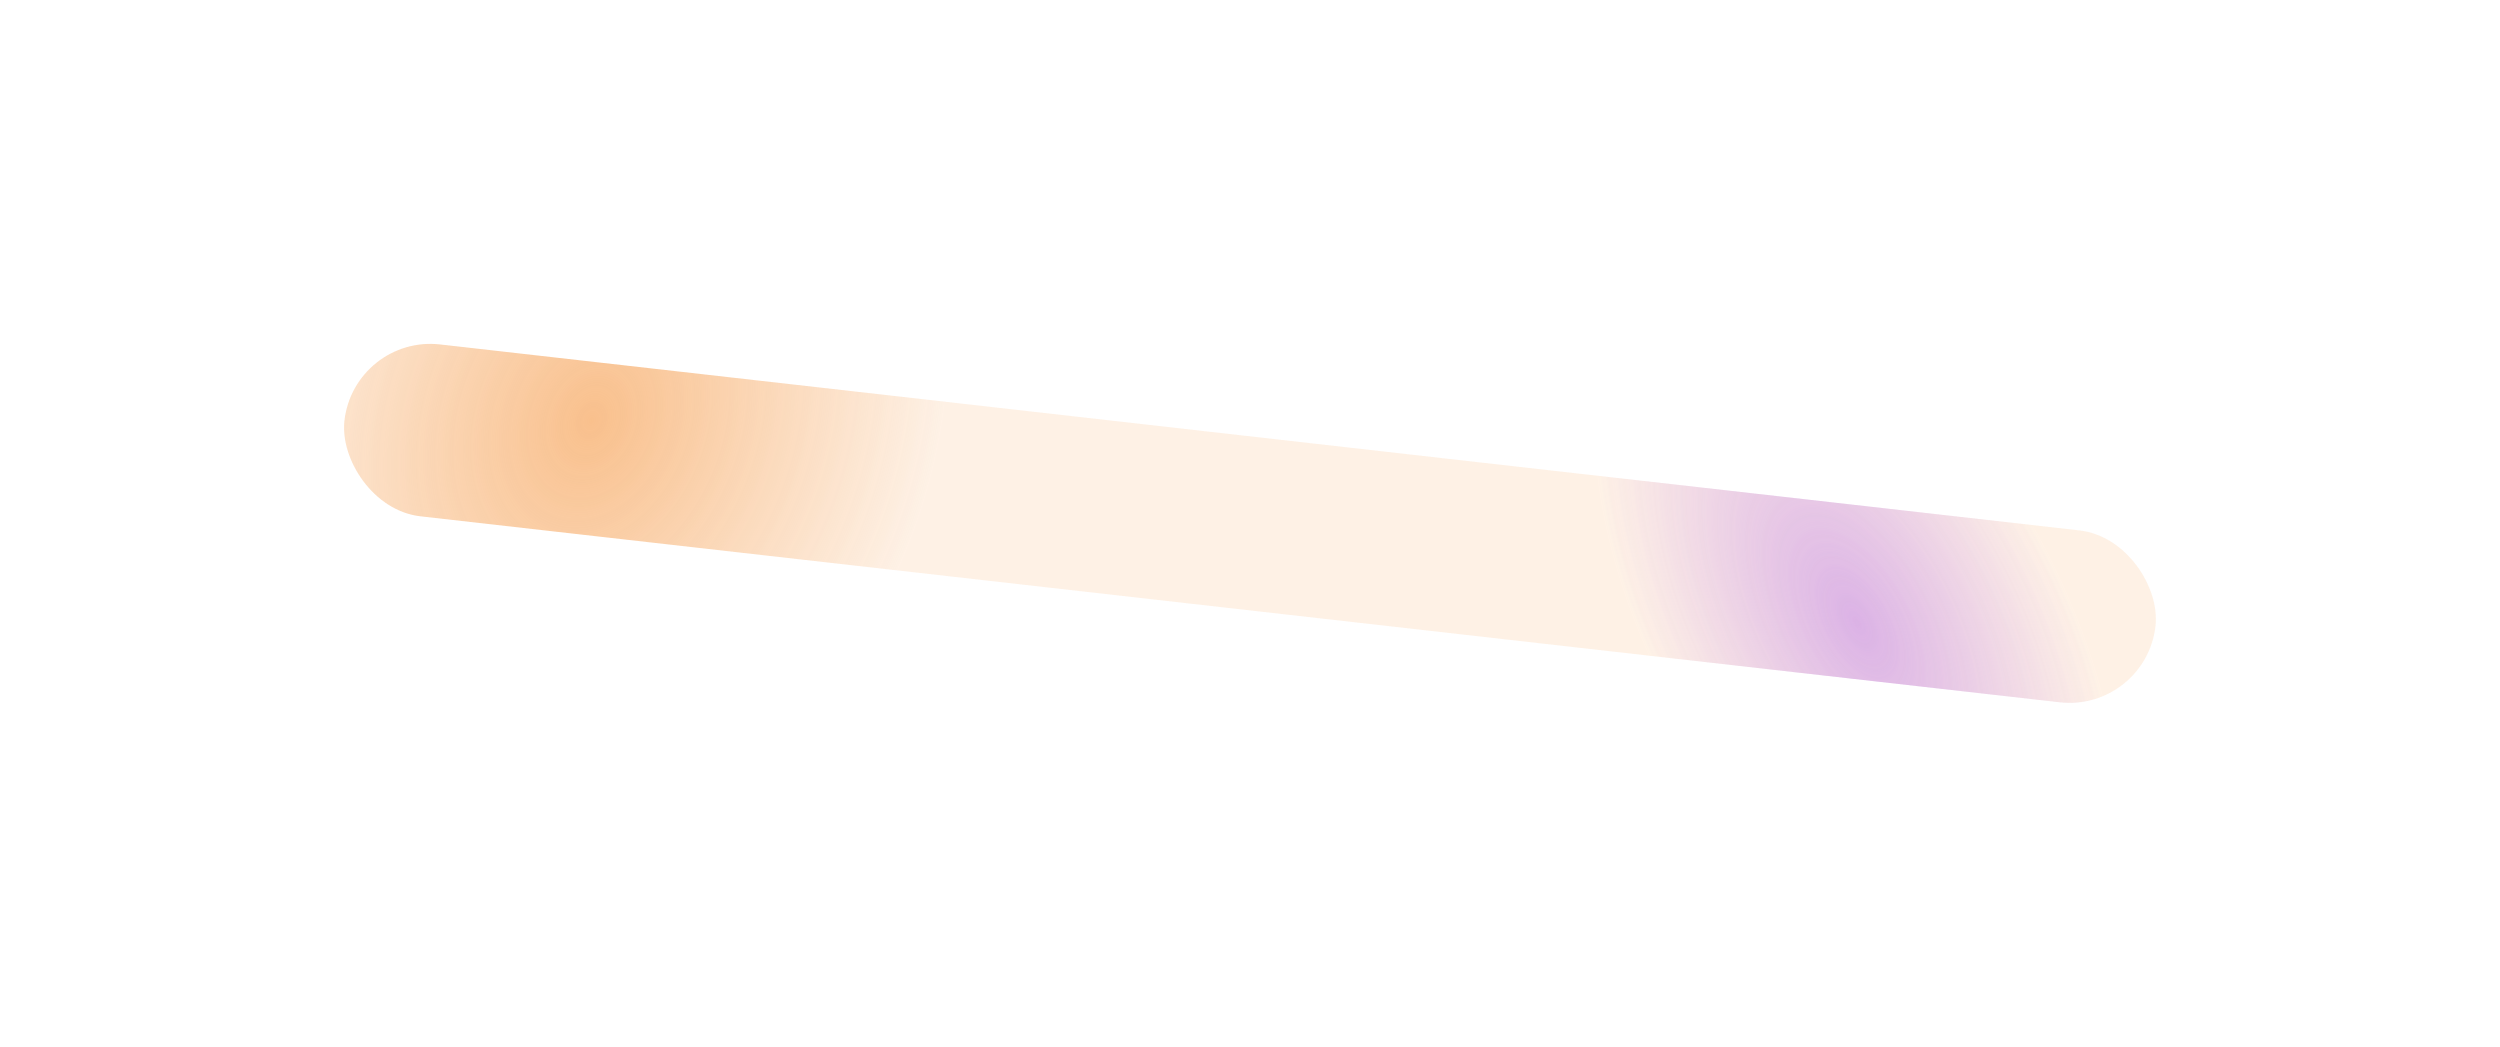 <svg width="2211" height="926" viewBox="0 0 2211 926" fill="none" xmlns="http://www.w3.org/2000/svg">
<g opacity="0.9" filter="url(#filter0_f_2429_35)">
<rect x="313.242" y="296" width="1612" height="153" rx="76.5" transform="rotate(6.472 313.242 296)" fill="url(#paint0_radial_2429_35)" fill-opacity="0.87"/>
<rect x="313.242" y="296" width="1612" height="153" rx="76.5" transform="rotate(6.472 313.242 296)" fill="url(#paint1_radial_2429_35)"/>
</g>
<defs>
<filter id="filter0_f_2429_35" x="0.125" y="0.129" width="2210.71" height="925.463" filterUnits="userSpaceOnUse" color-interpolation-filters="sRGB">
<feFlood flood-opacity="0" result="BackgroundImageFix"/>
<feBlend mode="normal" in="SourceGraphic" in2="BackgroundImageFix" result="shape"/>
<feGaussianBlur stdDeviation="152" result="effect1_foregroundBlur_2429_35"/>
</filter>
<radialGradient id="paint0_radial_2429_35" cx="0" cy="0" r="1" gradientUnits="userSpaceOnUse" gradientTransform="translate(1663.19 400.713) rotate(144.104) scale(178.288 353.259)">
<stop stop-color="#C698FF"/>
<stop offset="1" stop-color="#C698FF" stop-opacity="0"/>
</radialGradient>
<radialGradient id="paint1_radial_2429_35" cx="0" cy="0" r="1" gradientUnits="userSpaceOnUse" gradientTransform="translate(531.025 347.271) rotate(15.249) scale(302.204 396.289)">
<stop stop-color="#F8B980"/>
<stop offset="1" stop-color="#F8B980" stop-opacity="0.22"/>
</radialGradient>
</defs>
</svg>
